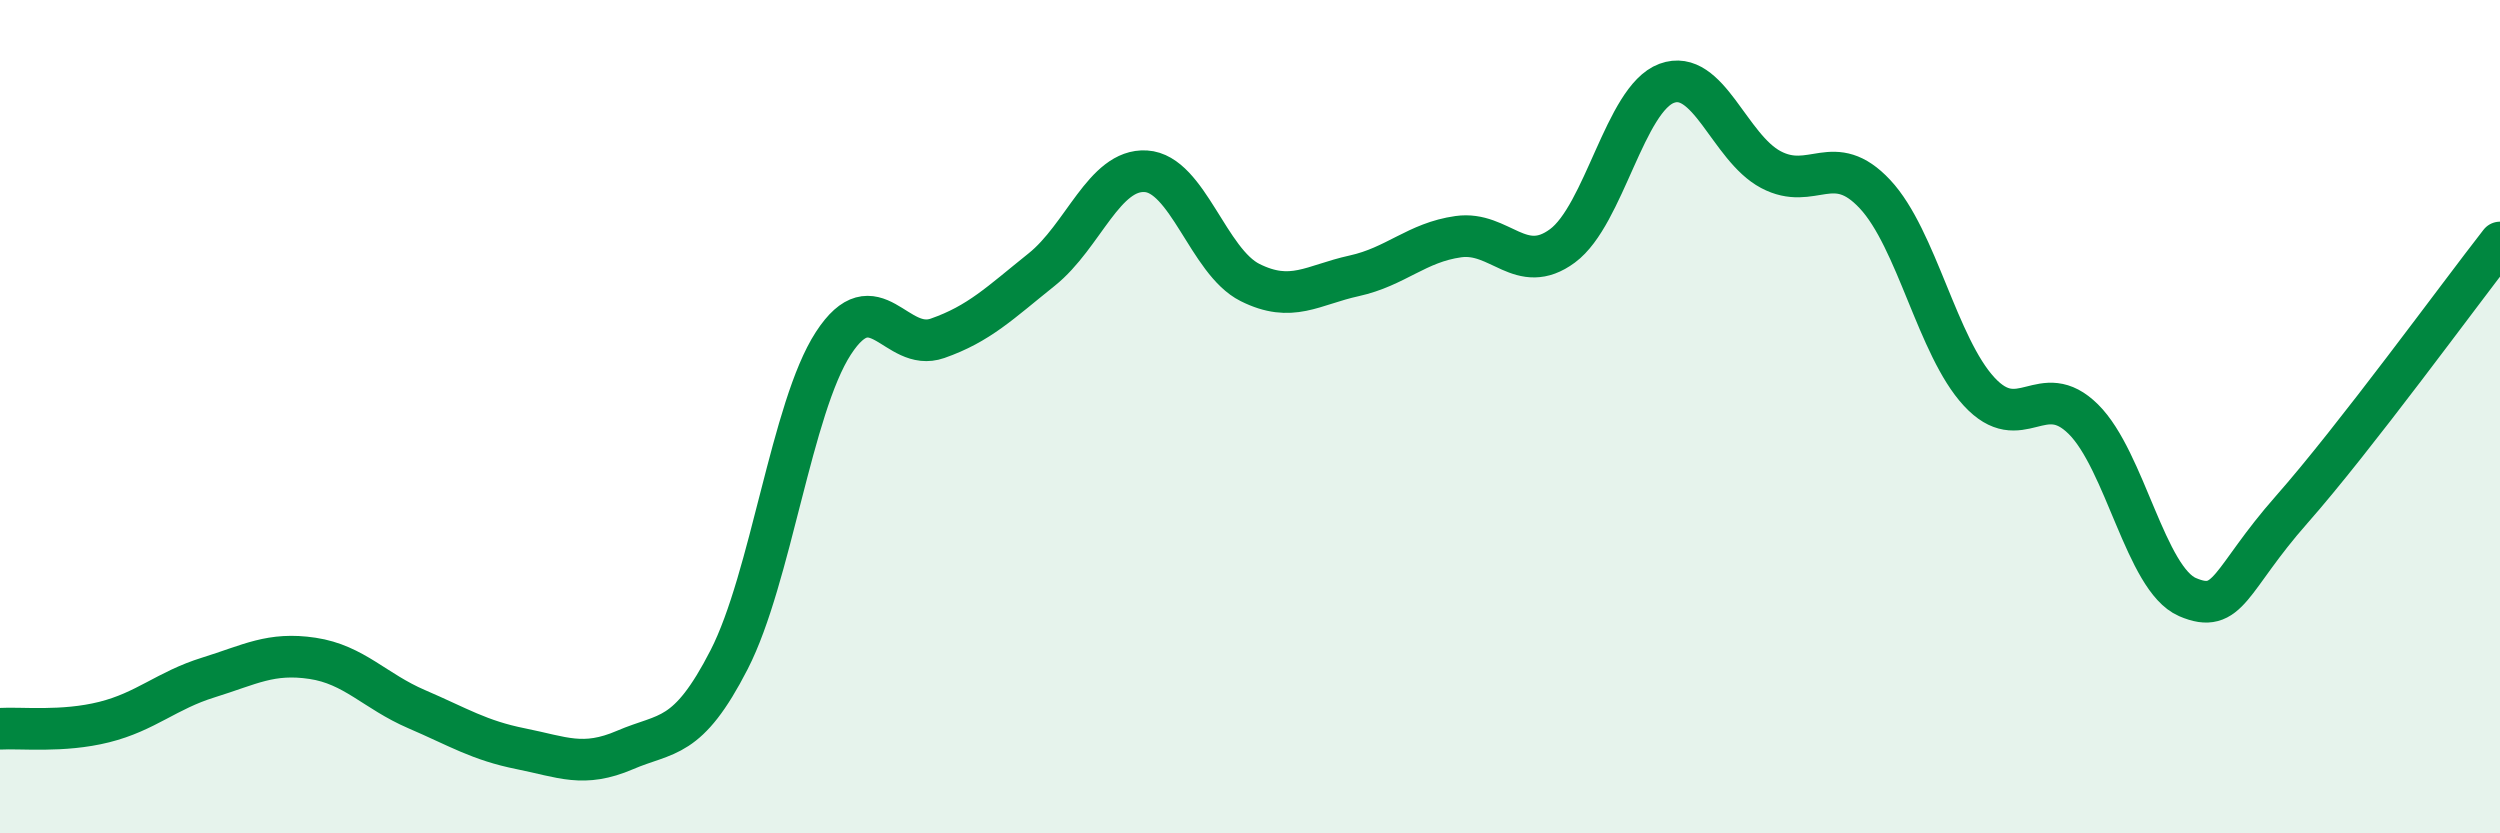 
    <svg width="60" height="20" viewBox="0 0 60 20" xmlns="http://www.w3.org/2000/svg">
      <path
        d="M 0,17.49 C 0.5,17.46 1.5,17.58 2.5,17.33 C 3.5,17.08 4,16.57 5,16.26 C 6,15.95 6.5,15.65 7.5,15.8 C 8.5,15.95 9,16.59 10,17.02 C 11,17.45 11.5,17.77 12.5,17.97 C 13.5,18.17 14,18.43 15,18 C 16,17.57 16.5,17.78 17.5,15.83 C 18.5,13.88 19,9.78 20,8.24 C 21,6.7 21.5,8.47 22.5,8.12 C 23.5,7.77 24,7.27 25,6.47 C 26,5.67 26.5,4.05 27.5,4.11 C 28.5,4.17 29,6.28 30,6.78 C 31,7.28 31.5,6.84 32.5,6.62 C 33.5,6.4 34,5.82 35,5.68 C 36,5.54 36.5,6.64 37.5,5.9 C 38.5,5.16 39,2.37 40,2 C 41,1.63 41.5,3.54 42.5,4.07 C 43.5,4.6 44,3.59 45,4.66 C 46,5.73 46.5,8.32 47.5,9.4 C 48.5,10.48 49,9.07 50,10.06 C 51,11.05 51.5,13.9 52.5,14.33 C 53.5,14.76 53.5,13.93 55,12.23 C 56.5,10.53 59,7.1 60,5.82L60 20L0 20Z"
        fill="#008740"
        opacity="0.1"
        stroke-linecap="round"
        stroke-linejoin="round"
      />
      <path
        d="M 0,17.49 C 0.5,17.46 1.5,17.58 2.5,17.33 C 3.5,17.08 4,16.57 5,16.26 C 6,15.95 6.5,15.65 7.5,15.8 C 8.5,15.95 9,16.59 10,17.02 C 11,17.45 11.5,17.77 12.5,17.97 C 13.5,18.17 14,18.43 15,18 C 16,17.57 16.5,17.78 17.5,15.83 C 18.5,13.88 19,9.78 20,8.24 C 21,6.7 21.5,8.47 22.5,8.12 C 23.5,7.77 24,7.27 25,6.47 C 26,5.67 26.5,4.05 27.5,4.11 C 28.5,4.17 29,6.28 30,6.78 C 31,7.28 31.5,6.84 32.5,6.62 C 33.5,6.4 34,5.82 35,5.68 C 36,5.54 36.5,6.64 37.5,5.9 C 38.5,5.16 39,2.37 40,2 C 41,1.63 41.5,3.54 42.5,4.07 C 43.5,4.6 44,3.59 45,4.66 C 46,5.73 46.5,8.32 47.5,9.4 C 48.5,10.48 49,9.07 50,10.06 C 51,11.05 51.5,13.9 52.5,14.33 C 53.5,14.76 53.5,13.93 55,12.23 C 56.5,10.53 59,7.1 60,5.82"
        stroke="#008740"
        stroke-width="1"
        fill="none"
        stroke-linecap="round"
        stroke-linejoin="round"
      />
    </svg>
  